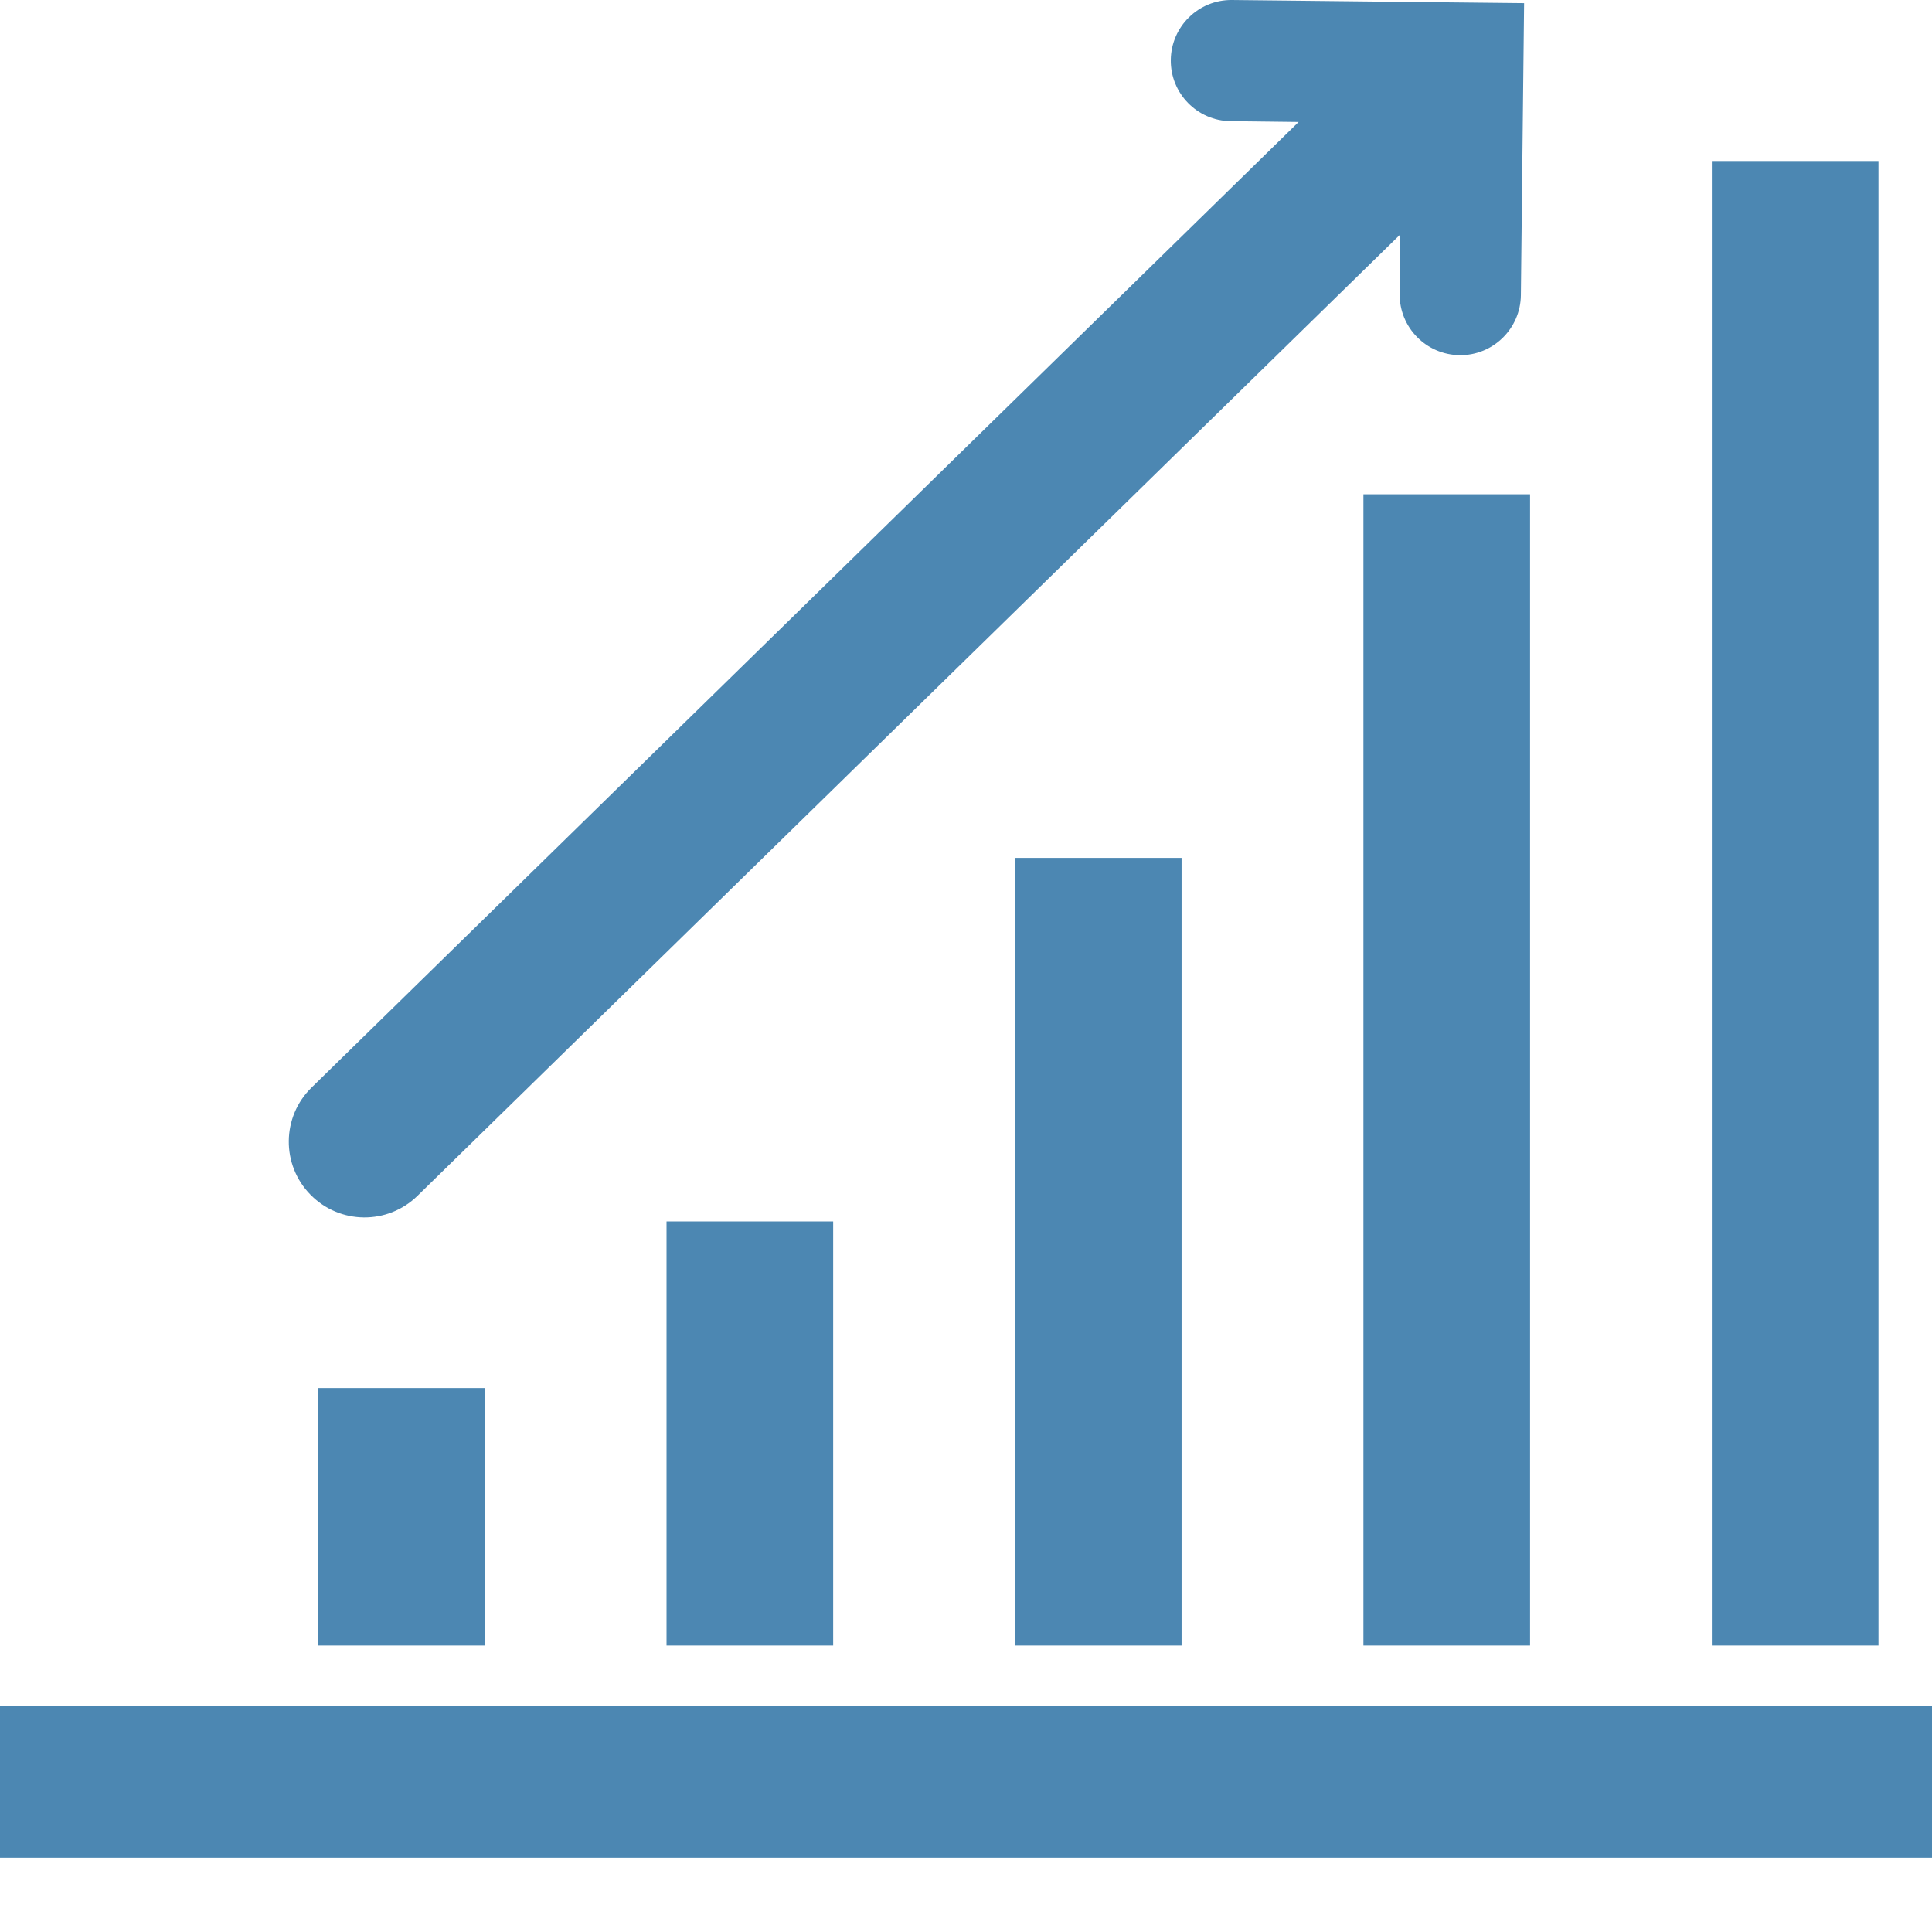 <svg width="24" height="24" viewBox="0 0 24 24" fill="none" xmlns="http://www.w3.org/2000/svg">
<g clip-path="url(#clip0_3262_231)">
<path d="M21.265 2H23.335V20.442H21.265V2Z" fill="#4C87B2"/>
<path d="M16.937 6.14H19.007V20.442H16.937V6.14Z" fill="#4C87B2"/>
<path d="M12.608 10.657H14.678V20.442H12.608V10.657Z" fill="#4C87B2"/>
<path d="M8.28 15.173H10.35V20.442H8.28V15.173Z" fill="#4C87B2"/>
<path d="M3.952 17.243H6.022V20.442H3.952V17.243Z" fill="#4C87B2"/>
<path d="M0 21.195H24.088V23.077H0V21.195Z" fill="#4C87B2"/>
<path d="M18.132 4.412C17.716 4.407 17.383 4.067 17.387 3.651L17.395 2.912L5.186 14.855C4.815 15.218 4.219 15.212 3.856 14.84C3.492 14.469 3.499 13.873 3.87 13.51L16.132 1.515L15.288 1.505C14.873 1.501 14.539 1.16 14.544 0.744C14.549 0.329 14.889 -0.005 15.305 4.65941e-05L17.427 0.023L18.933 0.039L18.893 3.668C18.888 4.083 18.547 4.417 18.132 4.412Z" fill="#4C87B2"/>
</g>
<defs>
<clipPath id="clip0_3262_231">
<rect width="24" height="24" fill="white"/>
</clipPath>
</defs>
</svg>
